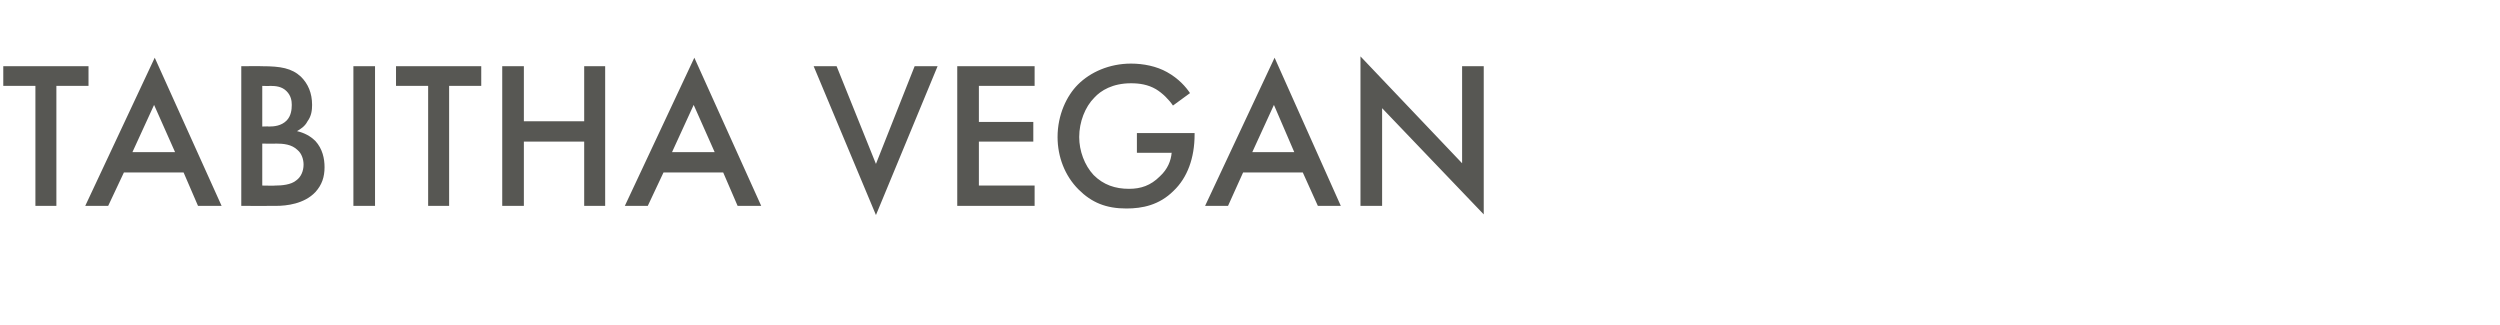 <?xml version="1.0" standalone="no"?><!DOCTYPE svg PUBLIC "-//W3C//DTD SVG 1.1//EN" "http://www.w3.org/Graphics/SVG/1.1/DTD/svg11.dtd"><svg xmlns="http://www.w3.org/2000/svg" version="1.1" width="381.3px" height="49.6px" viewBox="0 -7 381.3 49.6" style="top:-7px">  <desc>﻿﻿﻿Tabitha vegan</desc>  <defs/>  <g id="Polygon380399">    <path d="M 8.6 6.1 L 8.6 24.4 L 5.4 24.4 L 5.4 6.1 L 0.5 6.1 L 0.5 3.1 L 13.5 3.1 L 13.5 6.1 L 8.6 6.1 Z M 28 19.3 L 18.9 19.3 L 16.5 24.4 L 13 24.4 L 23.6 1.8 L 33.8 24.4 L 30.2 24.4 L 28 19.3 Z M 26.7 16.2 L 23.5 9 L 20.2 16.2 L 26.7 16.2 Z M 40 3.1 C 42.8 3.1 44.5 3.4 45.9 4.7 C 47 5.8 47.6 7.2 47.6 9 C 47.6 9.8 47.5 10.7 46.9 11.5 C 46.5 12.3 45.8 12.7 45.3 13 C 45.7 13.1 47 13.4 48.1 14.5 C 49.2 15.7 49.5 17.2 49.5 18.5 C 49.5 20 49.1 21.2 48.1 22.3 C 46.4 24.1 43.7 24.4 42.1 24.4 C 42.11 24.42 36.8 24.4 36.8 24.4 L 36.8 3.1 C 36.8 3.1 40 3.07 40 3.1 Z M 40 12.3 C 40 12.3 41.02 12.26 41 12.3 C 41.8 12.3 42.9 12.2 43.7 11.4 C 44.4 10.7 44.5 9.7 44.5 9 C 44.5 8.4 44.4 7.6 43.7 6.9 C 43 6.2 42.1 6.1 41.2 6.1 C 41.15 6.14 40 6.1 40 6.1 L 40 12.3 Z M 40 21.3 C 40 21.3 42.02 21.34 42 21.3 C 42.9 21.3 44.4 21.2 45.2 20.5 C 45.9 20 46.3 19.1 46.3 18.1 C 46.3 17.3 46 16.4 45.4 15.9 C 44.5 15 43.2 14.9 42.1 14.9 C 42.08 14.94 40 14.9 40 14.9 L 40 21.3 Z M 57.2 3.1 L 57.2 24.4 L 53.9 24.4 L 53.9 3.1 L 57.2 3.1 Z M 68.5 6.1 L 68.5 24.4 L 65.3 24.4 L 65.3 6.1 L 60.4 6.1 L 60.4 3.1 L 73.4 3.1 L 73.4 6.1 L 68.5 6.1 Z M 79.9 11.5 L 89.1 11.5 L 89.1 3.1 L 92.3 3.1 L 92.3 24.4 L 89.1 24.4 L 89.1 14.6 L 79.9 14.6 L 79.9 24.4 L 76.6 24.4 L 76.6 3.1 L 79.9 3.1 L 79.9 11.5 Z M 110.3 19.3 L 101.2 19.3 L 98.8 24.4 L 95.3 24.4 L 105.9 1.8 L 116.1 24.4 L 112.5 24.4 L 110.3 19.3 Z M 109 16.2 L 105.8 9 L 102.5 16.2 L 109 16.2 Z M 127.6 3.1 L 133.6 18 L 139.5 3.1 L 143 3.1 L 133.6 25.8 L 124.1 3.1 L 127.6 3.1 Z M 157.8 6.1 L 149.3 6.1 L 149.3 11.6 L 157.6 11.6 L 157.6 14.6 L 149.3 14.6 L 149.3 21.3 L 157.8 21.3 L 157.8 24.4 L 146 24.4 L 146 3.1 L 157.8 3.1 L 157.8 6.1 Z M 173.4 13.3 L 182.2 13.3 C 182.2 13.3 182.2 13.47 182.2 13.5 C 182.2 17.1 181.1 20.1 179 22.1 C 176.8 24.3 174.2 24.8 171.8 24.8 C 168.7 24.8 166.5 23.9 164.5 21.9 C 162.4 19.8 161.3 16.9 161.3 13.9 C 161.3 10.5 162.7 7.6 164.4 5.9 C 166.3 4 169.2 2.7 172.5 2.7 C 174.4 2.7 176.4 3.1 178 4 C 179.8 5 180.9 6.3 181.5 7.2 C 181.5 7.2 178.9 9.1 178.9 9.1 C 178.3 8.2 177.3 7.2 176.3 6.6 C 175.1 5.9 173.8 5.7 172.5 5.7 C 169.7 5.7 167.9 6.8 166.9 7.9 C 165.5 9.3 164.6 11.6 164.6 13.9 C 164.6 16 165.4 18.2 166.8 19.7 C 168.3 21.2 170.1 21.8 172.2 21.8 C 174 21.8 175.5 21.3 176.9 19.9 C 178.1 18.8 178.6 17.5 178.7 16.3 C 178.72 16.32 173.4 16.3 173.4 16.3 L 173.4 13.3 Z M 198.7 19.3 L 189.6 19.3 L 187.3 24.4 L 183.8 24.4 L 194.4 1.8 L 204.5 24.4 L 201 24.4 L 198.7 19.3 Z M 197.4 16.2 L 194.3 9 L 191 16.2 L 197.4 16.2 Z M 207.5 24.4 L 207.5 1.6 L 223 17.9 L 223 3.1 L 226.3 3.1 L 226.3 25.7 L 210.8 9.5 L 210.8 24.4 L 207.5 24.4 Z " stroke="none" fill="#575753"/>  </g></svg>